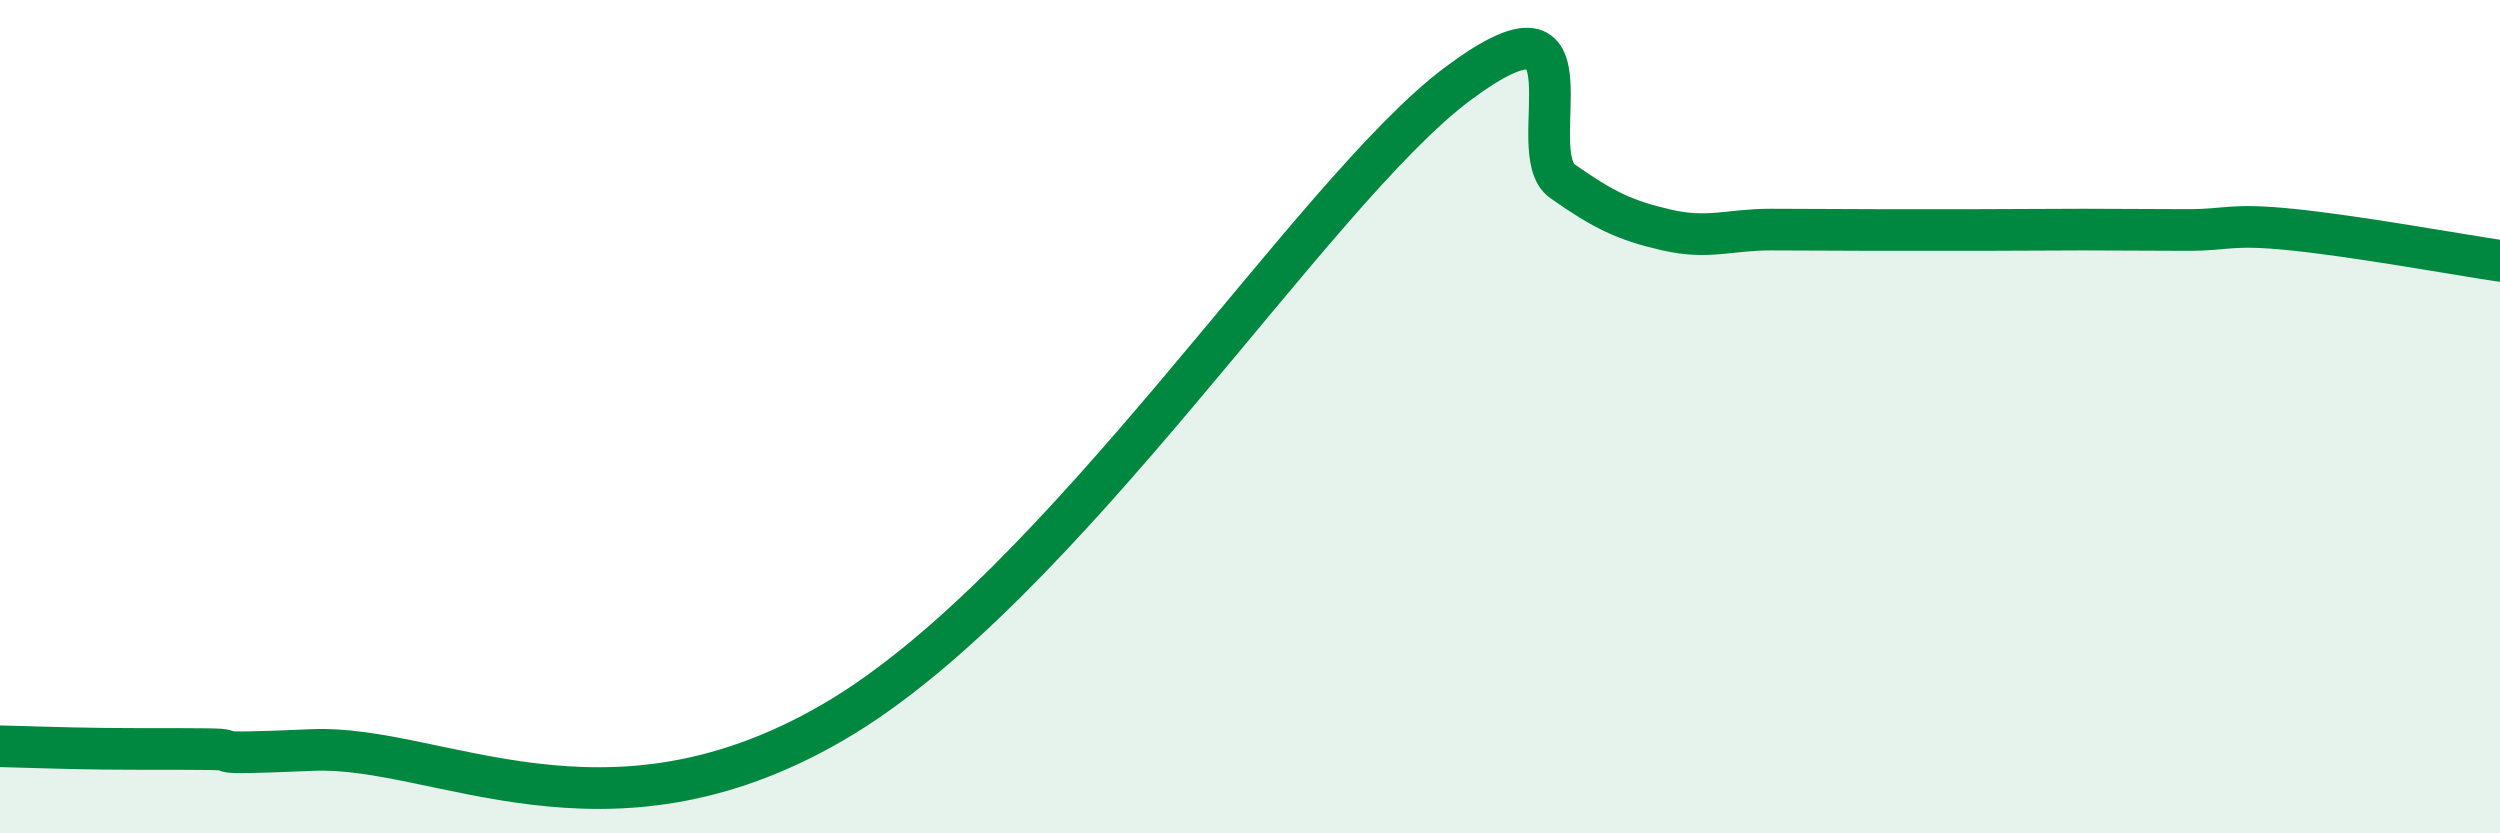 
    <svg width="60" height="20" viewBox="0 0 60 20" xmlns="http://www.w3.org/2000/svg">
      <path
        d="M 0,17.91 C 0.5,17.92 1.5,17.96 2.5,17.97 C 3.5,17.98 4,17.97 5,17.98 C 6,17.99 4.5,18.13 7.5,18 C 10.5,17.87 14.5,20.53 20,17.33 C 25.5,14.13 31.5,4.6 35,2 C 38.5,-0.6 36.5,3.65 37.5,4.35 C 38.5,5.05 39,5.29 40,5.52 C 41,5.75 41.5,5.51 42.5,5.51 C 43.5,5.51 44,5.52 45,5.52 C 46,5.52 46.5,5.52 47.5,5.52 C 48.5,5.52 49,5.51 50,5.51 C 51,5.51 51.5,5.52 52.5,5.52 C 53.5,5.52 53.5,5.36 55,5.51 C 56.5,5.66 59,6.11 60,6.26L60 20L0 20Z"
        fill="#008740"
        opacity="0.1"
        stroke-linecap="round"
        stroke-linejoin="round"
      />
      <path
        d="M 0,17.91 C 0.5,17.92 1.5,17.96 2.5,17.97 C 3.5,17.98 4,17.97 5,17.98 C 6,17.99 4.5,18.13 7.5,18 C 10.5,17.87 14.5,20.53 20,17.33 C 25.5,14.13 31.5,4.6 35,2 C 38.5,-0.6 36.5,3.65 37.5,4.35 C 38.5,5.05 39,5.29 40,5.52 C 41,5.75 41.5,5.51 42.5,5.51 C 43.5,5.51 44,5.52 45,5.52 C 46,5.52 46.5,5.52 47.5,5.52 C 48.5,5.52 49,5.51 50,5.51 C 51,5.51 51.5,5.52 52.5,5.52 C 53.5,5.52 53.5,5.36 55,5.51 C 56.5,5.66 59,6.11 60,6.26"
        stroke="#008740"
        stroke-width="1"
        fill="none"
        stroke-linecap="round"
        stroke-linejoin="round"
      />
    </svg>
  